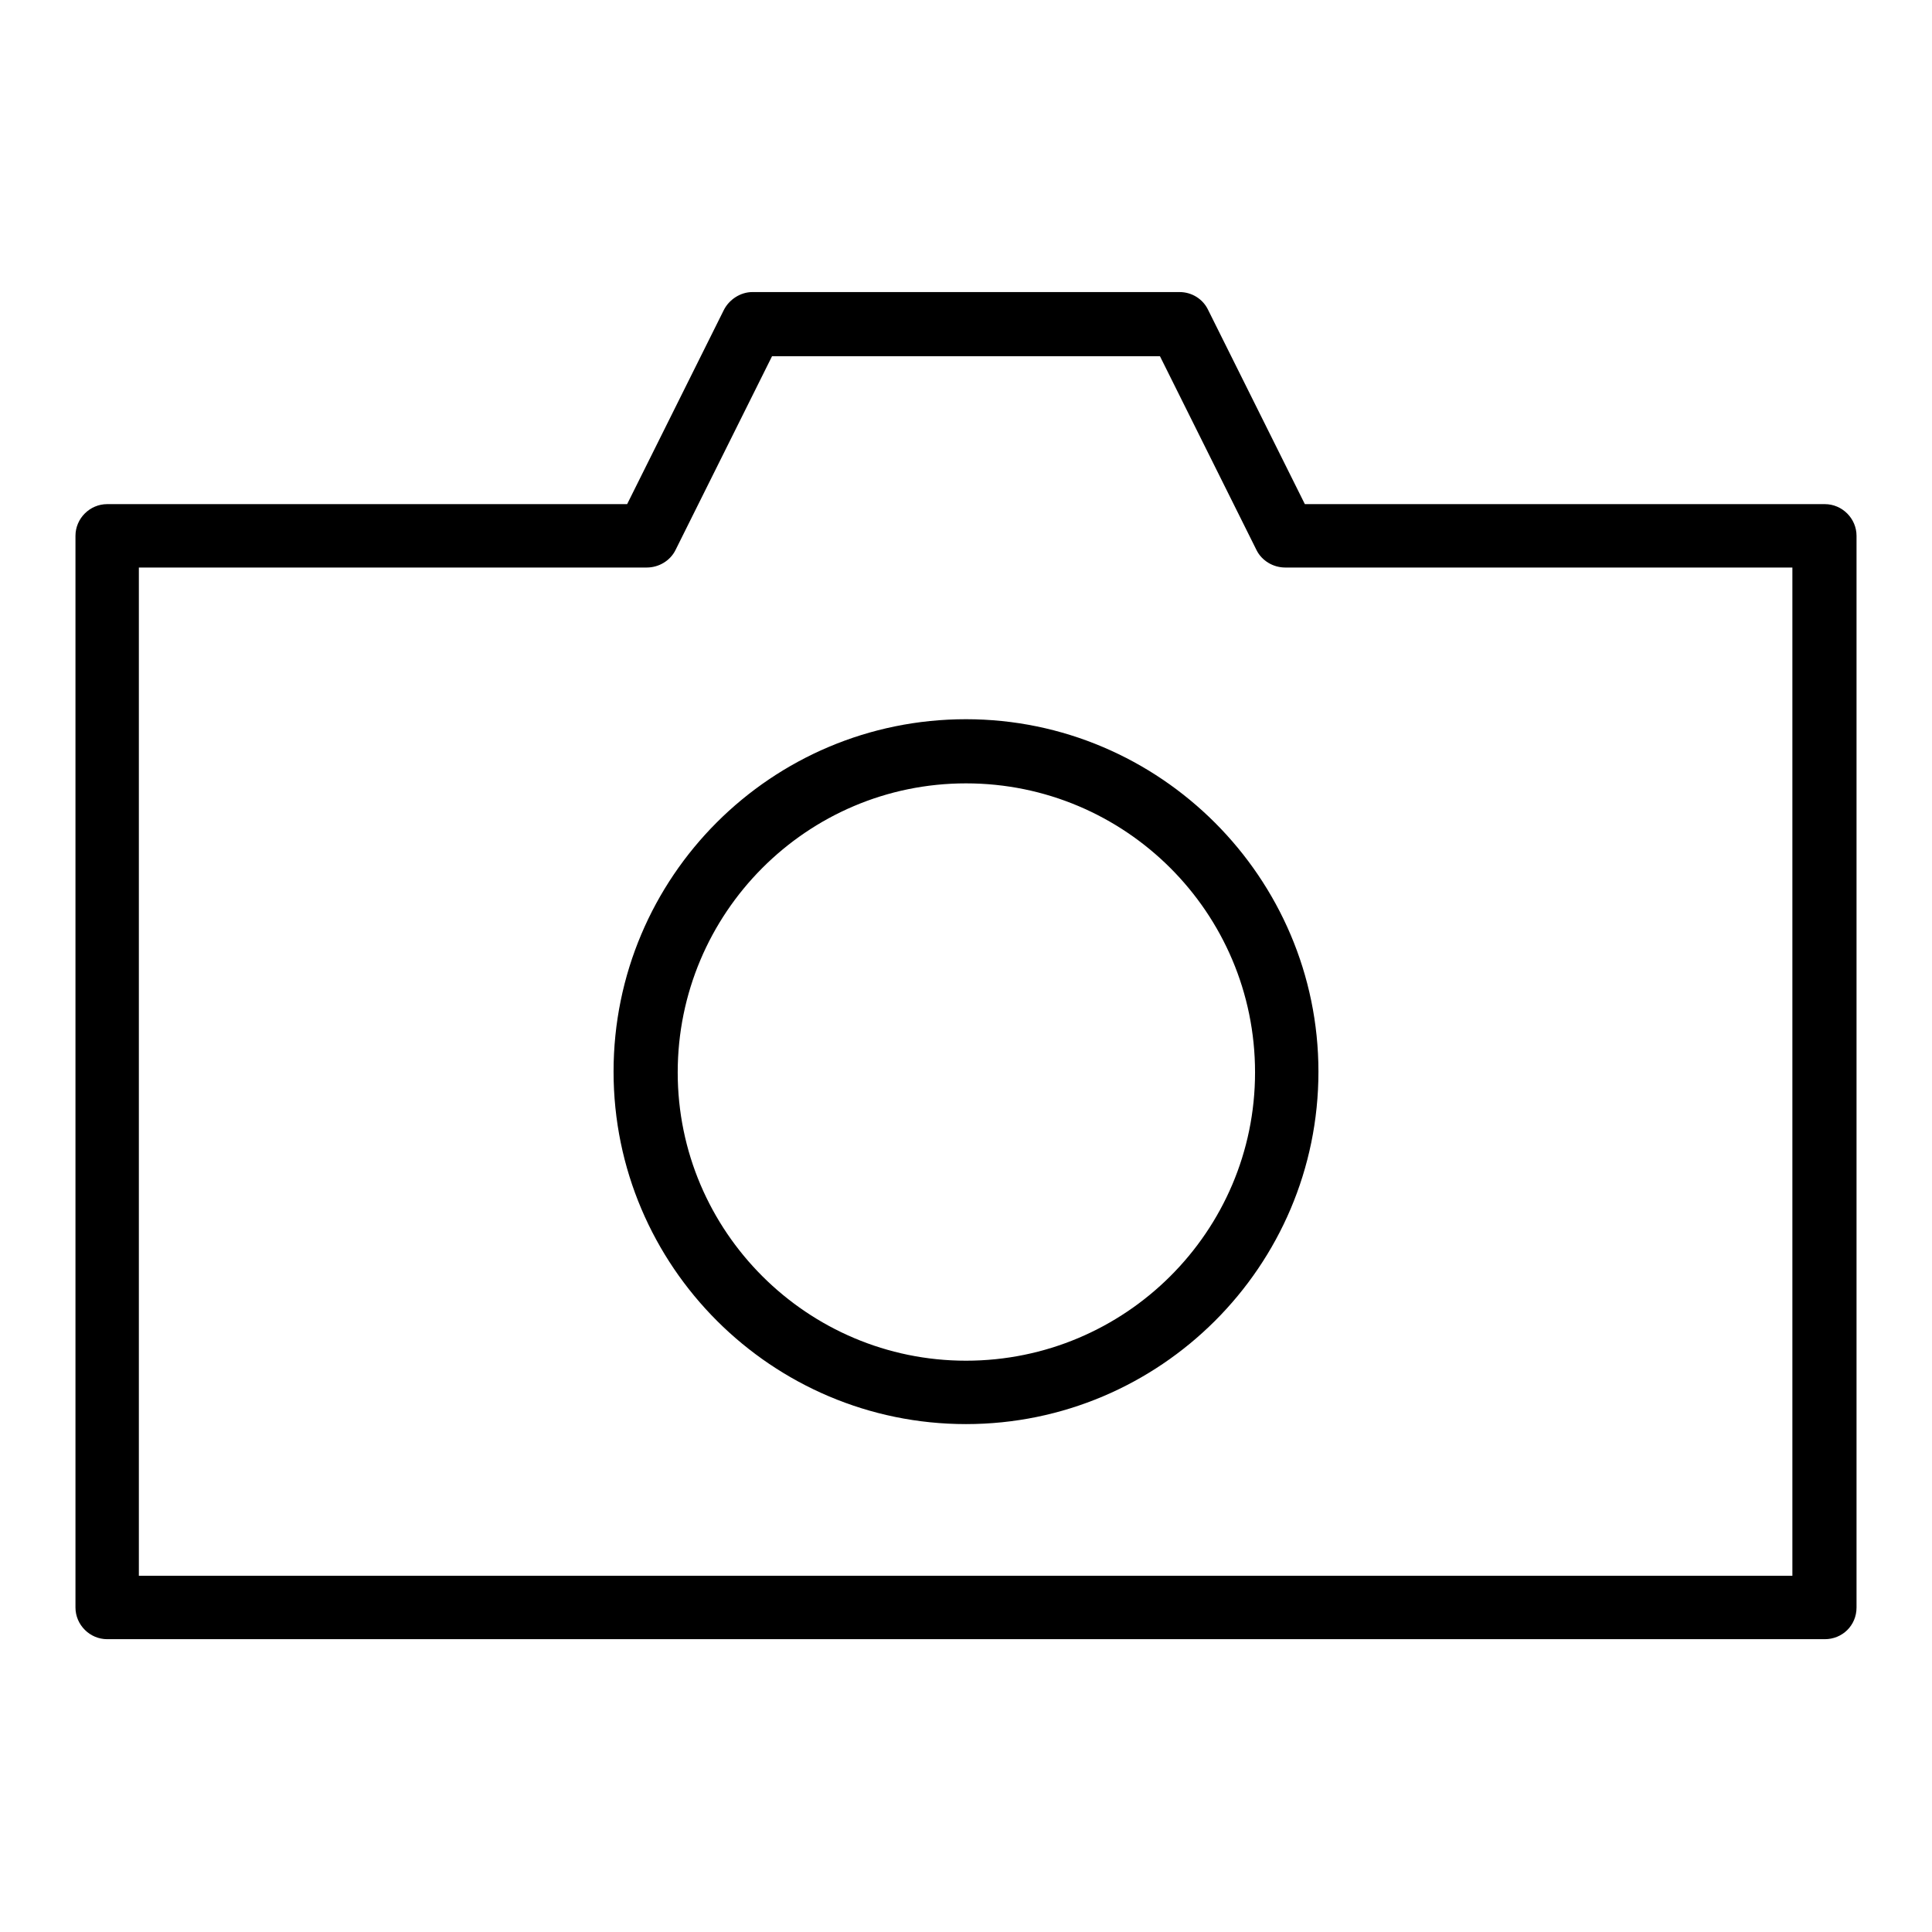 <?xml version="1.0" encoding="utf-8"?>
<!-- Svg Vector Icons : http://www.onlinewebfonts.com/icon -->
<!DOCTYPE svg PUBLIC "-//W3C//DTD SVG 1.1//EN" "http://www.w3.org/Graphics/SVG/1.1/DTD/svg11.dtd">
<svg version="1.1" xmlns="http://www.w3.org/2000/svg" xmlns:xlink="http://www.w3.org/1999/xlink" x="0px" y="0px" viewBox="0 0 256 256" enable-background="new 0 0 256 256" xml:space="preserve">
<g><g><path fill="#000000" d="M128,188.7c-25.7,0-46.7-20.9-46.7-46.7c0-25.8,20.9-46.7,46.7-46.7c25.7,0,46.7,21,46.7,46.7C174.7,167.8,153.7,188.7,128,188.7L128,188.7L128,188.7z M128,103.8c-21.1,0-38.2,17.2-38.2,38.3c0,21.1,17.2,38.2,38.2,38.2c21.1,0,38.3-17.1,38.3-38.2C166.3,120.9,149.1,103.8,128,103.8L128,103.8L128,103.8z M241.8,217.2H14.2c-2.3,0-4.2-1.9-4.2-4.2V71c0-2.3,1.9-4.2,4.2-4.2h68.9l12.8-25.7c0.7-1.4,2.2-2.4,3.8-2.4h56.6c1.6,0,3.1,0.9,3.8,2.4l12.8,25.7h68.9c2.3,0,4.2,1.9,4.2,4.2v142C246,215.4,244.1,217.2,241.8,217.2L241.8,217.2L241.8,217.2z M237.6,75.2h-67.3c-1.6,0-3.1-0.9-3.8-2.3l-12.8-25.7h-51.4L89.5,72.9c-0.7,1.4-2.2,2.3-3.8,2.3H18.4v133.6h219.1V75.2L237.6,75.2z"/></g></g>
</svg>